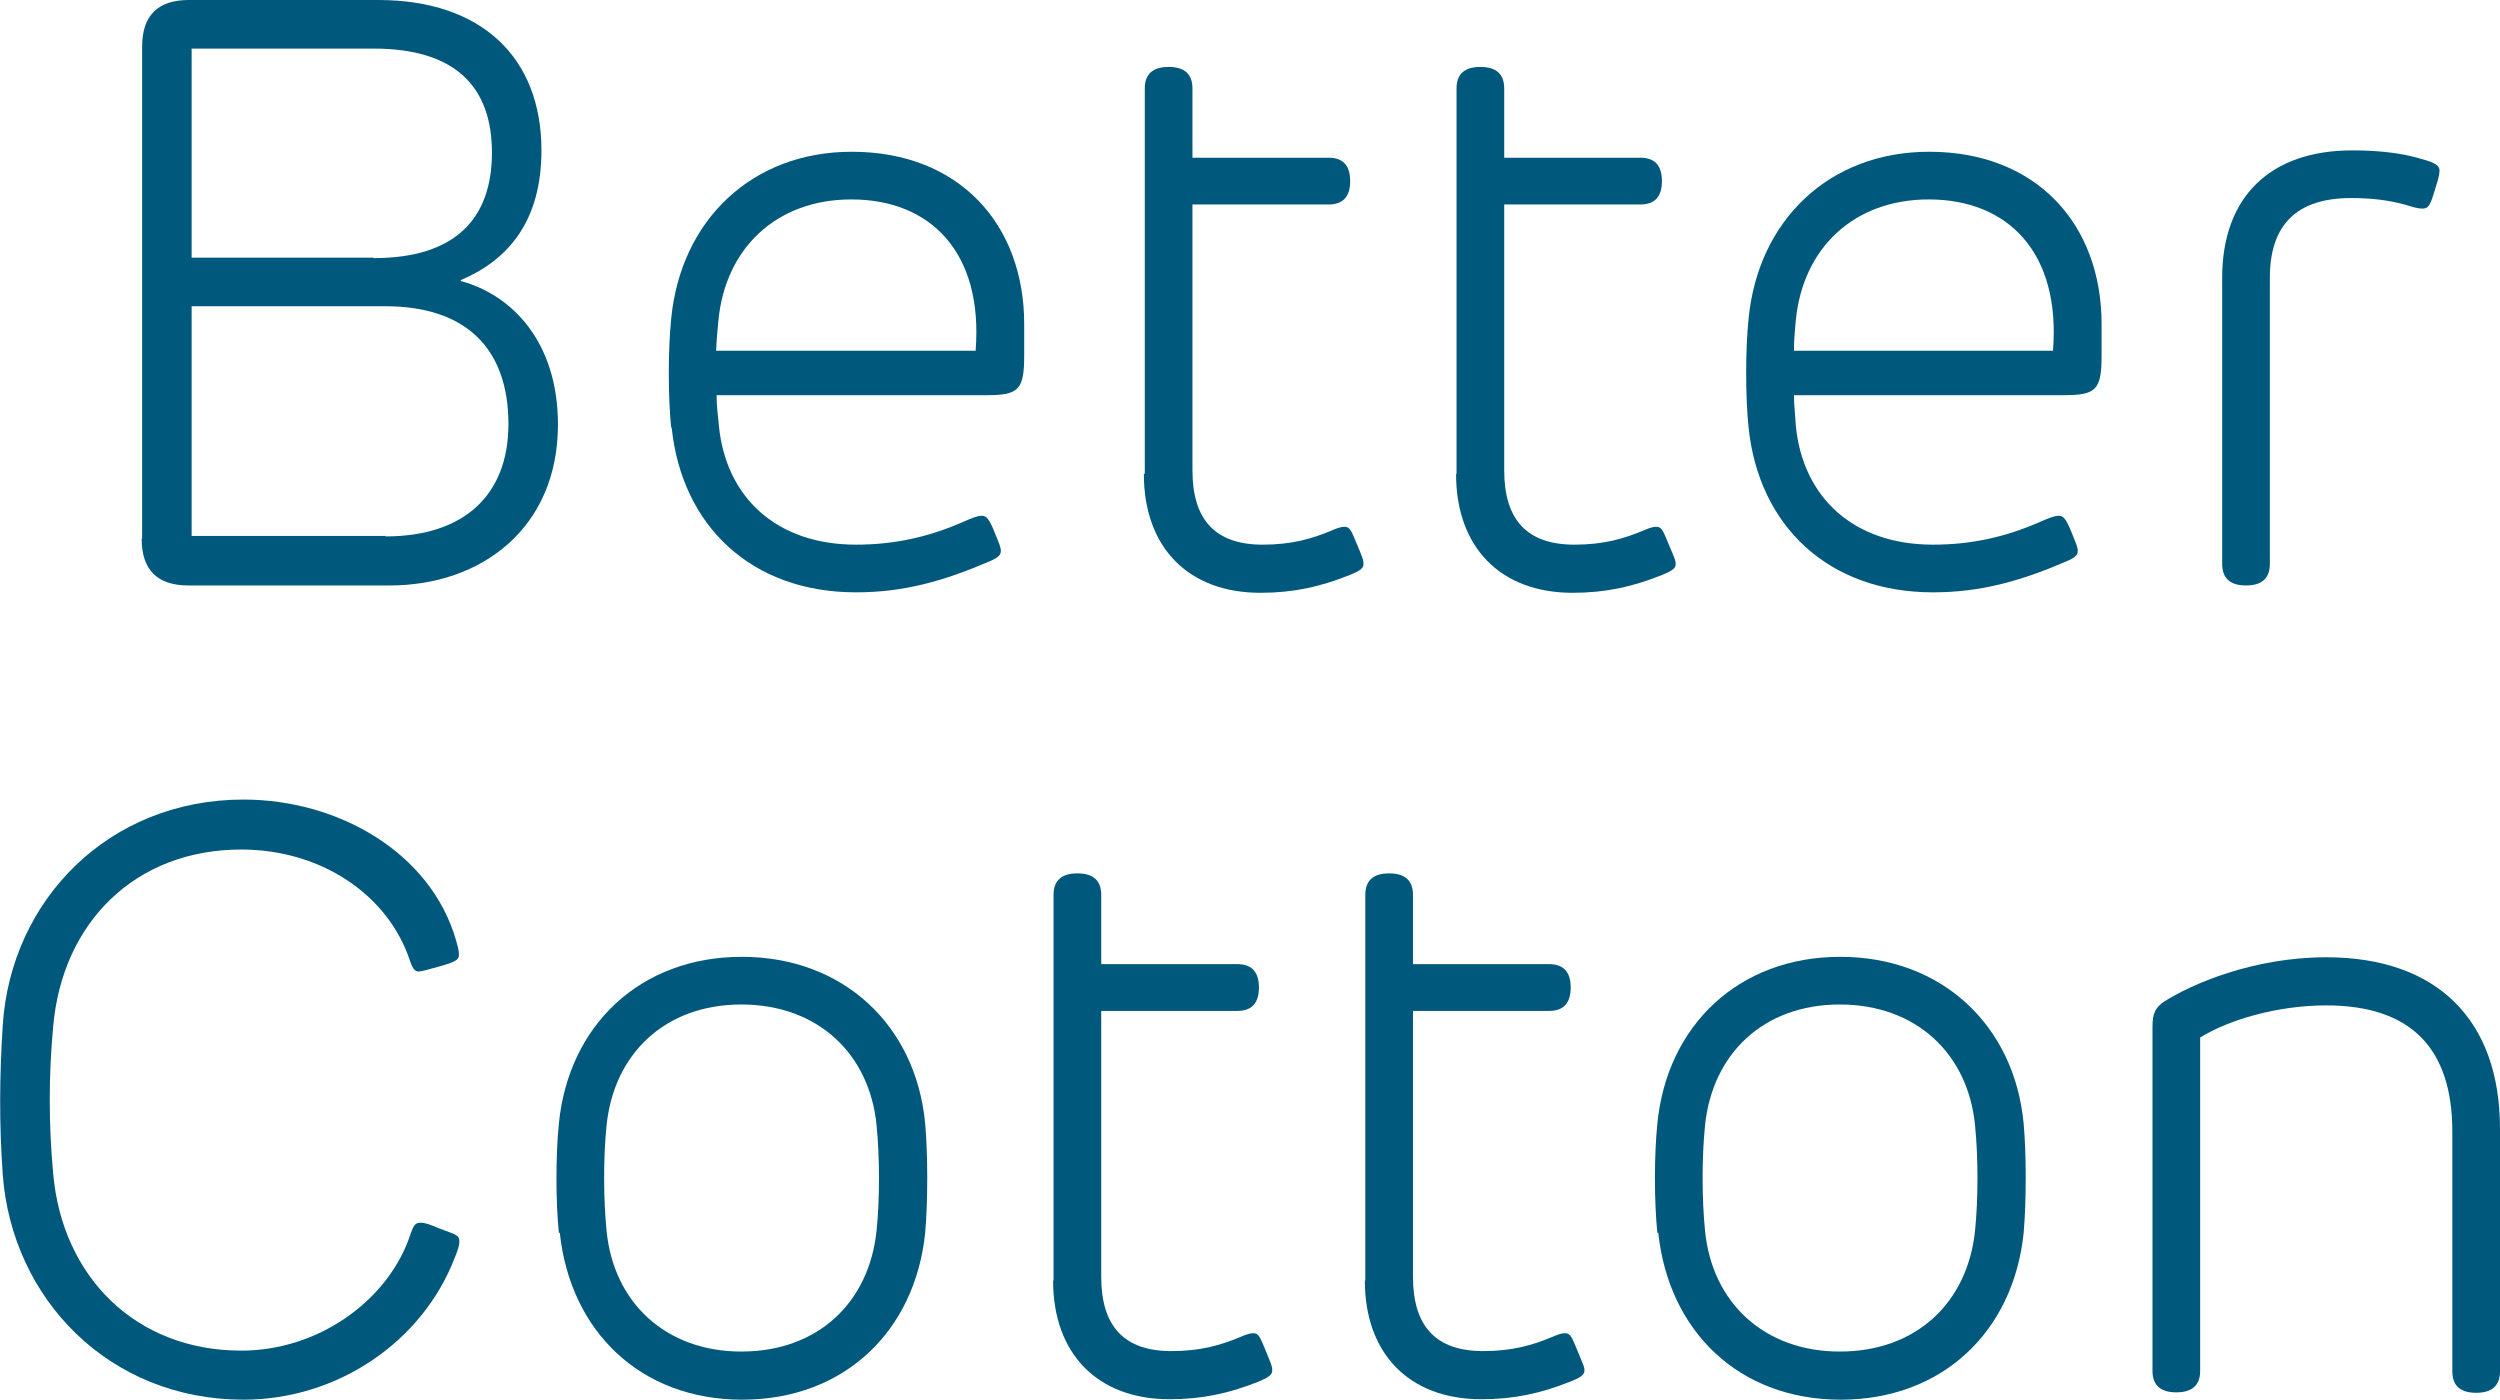 <?xml version="1.0" encoding="UTF-8"?>
<svg id="Livello_2" data-name="Livello 2" xmlns="http://www.w3.org/2000/svg" viewBox="0 0 54.53 30.53">
  <defs>
    <style>
      .cls-1 {
        fill: #00597d;
      }
    </style>
  </defs>
  <g id="Livello_2-2" data-name="Livello 2">
    <g>
      <path class="cls-1" d="M3.1,11.75V1.02q0-1.02,1.02-1.02h4.13c2.25,0,3.56,1.25,3.56,3.28,0,1.54-.72,2.39-1.76,2.83v.02c1.12.3,2.12,1.33,2.12,3.13,0,2.26-1.67,3.51-3.67,3.51h-4.39q-1.02,0-1.02-1.02ZM8.15,5.63c1.78,0,2.58-.86,2.58-2.3s-.8-2.27-2.58-2.27h-3.97v4.56h3.97ZM8.41,11.7c1.72,0,2.68-.91,2.68-2.45,0-1.68-.96-2.57-2.68-2.57h-4.23v5.01h4.23Z"/>
      <path class="cls-1" d="M14.64,9.33c-.07-.68-.07-1.7,0-2.38.21-2.15,1.76-3.64,3.94-3.64,2.34,0,3.76,1.58,3.76,3.76v.67c0,.76-.11.88-.83.88h-5.88c0,.23.03.45.05.66.15,1.57,1.26,2.6,2.99,2.6.85,0,1.58-.17,2.3-.48.25-.11.35-.15.45-.15s.16.08.27.35c.11.27.14.34.14.41,0,.1-.05.15-.26.24-.98.42-1.85.67-2.9.67-2.28,0-3.8-1.45-4.02-3.6ZM21.28,7.65c.17-2.14-.98-3.3-2.71-3.3-1.64,0-2.75,1.07-2.9,2.64-.02.21-.04.42-.05.66h5.65Z"/>
      <path class="cls-1" d="M24.97,10.33V1.93q0-.47.52-.47t.52.47v1.51h2.97q.47,0,.47.51,0,.51-.47.51h-2.97v5.8c0,1.08.5,1.62,1.53,1.62.64,0,1.08-.13,1.51-.31.07-.03.18-.08.28-.08.12,0,.15.1.28.41.13.31.13.32.13.41,0,.1-.12.16-.32.24-.63.25-1.21.38-1.93.38-1.57,0-2.54-.99-2.54-2.59Z"/>
      <path class="cls-1" d="M31.77,10.33V1.93q0-.47.52-.47t.52.47v1.51h2.97q.47,0,.47.51,0,.51-.47.51h-2.97v5.8c0,1.08.5,1.62,1.53,1.62.64,0,1.08-.13,1.51-.31.07-.03.18-.08.28-.08.12,0,.15.1.28.41.13.31.14.32.14.41,0,.1-.12.16-.32.24-.63.25-1.21.38-1.93.38-1.57,0-2.54-.99-2.54-2.59Z"/>
      <path class="cls-1" d="M38.14,9.33c-.07-.68-.07-1.7,0-2.38.21-2.15,1.76-3.64,3.94-3.64,2.34,0,3.76,1.58,3.76,3.76v.67c0,.76-.11.88-.83.88h-5.88c0,.23.03.45.04.66.15,1.57,1.26,2.6,2.99,2.6.85,0,1.58-.17,2.3-.48.25-.11.35-.15.45-.15s.16.08.27.35c.11.27.14.34.14.41,0,.1-.05.15-.26.24-.98.42-1.85.67-2.9.67-2.28,0-3.8-1.45-4.02-3.6ZM44.78,7.65c.17-2.14-.98-3.3-2.71-3.3-1.64,0-2.75,1.07-2.9,2.64-.02.21-.04.42-.04.66h5.65Z"/>
      <path class="cls-1" d="M48.47,12.3v-6.24c0-1.76,1.04-2.78,2.84-2.78.67,0,1.15.08,1.48.18.18.05.42.11.42.25,0,.07,0,.12-.1.43-.1.34-.14.41-.27.41-.11,0-.23-.04-.36-.08-.36-.1-.72-.15-1.2-.15-1.18,0-1.77.58-1.77,1.74v6.24q0,.47-.52.47t-.52-.47Z"/>
      <path class="cls-1" d="M.06,25.62c-.08-1.12-.07-2.16,0-3.26.18-2.74,2.32-4.92,5.25-4.92,2.06,0,4.09,1.15,4.64,3.08.02.06.06.22.06.28,0,.11,0,.16-.39.27-.26.07-.42.12-.48.12-.08,0-.13-.03-.2-.24-.47-1.42-1.92-2.42-3.68-2.42-2.3,0-3.9,1.58-4.1,3.86-.1,1.09-.1,2.12,0,3.21.2,2.26,1.81,3.86,4.1,3.86,1.67,0,3.13-1.06,3.64-2.39.1-.26.11-.4.27-.4.11,0,.21.04.4.12.4.15.45.15.45.3,0,.07-.04.2-.1.34-.7,1.83-2.55,3.1-4.61,3.1C2.38,30.53.26,28.33.06,25.62Z"/>
      <path class="cls-1" d="M12.19,26.89c-.07-.68-.07-1.7,0-2.38.21-2.15,1.78-3.64,3.99-3.64s3.8,1.49,4,3.64c.06.67.06,1.7,0,2.38-.22,2.15-1.77,3.64-3.99,3.64s-3.75-1.49-3.98-3.64ZM16.17,29.48c1.67,0,2.79-1.07,2.95-2.64.07-.69.07-1.59,0-2.29-.15-1.57-1.29-2.64-2.95-2.64s-2.78,1.07-2.94,2.64c-.07.69-.07,1.59,0,2.29.15,1.57,1.29,2.64,2.94,2.64Z"/>
      <path class="cls-1" d="M22.98,27.93v-8.41q0-.47.52-.47t.52.47v1.51h2.97q.47,0,.47.51,0,.51-.47.51h-2.97v5.8c0,1.08.5,1.62,1.53,1.62.64,0,1.08-.13,1.51-.31.07-.03.18-.08.28-.08.12,0,.15.1.28.41.13.32.13.32.13.41,0,.1-.12.16-.31.24-.63.25-1.21.38-1.93.38-1.57,0-2.54-.99-2.54-2.59Z"/>
      <path class="cls-1" d="M29.78,27.93v-8.41q0-.47.52-.47t.52.47v1.51h2.97q.47,0,.47.51,0,.51-.47.51h-2.97v5.8c0,1.08.5,1.62,1.53,1.62.64,0,1.08-.13,1.51-.31.07-.03.18-.08.28-.08.12,0,.15.1.28.41.13.32.14.32.14.41,0,.1-.12.16-.32.24-.63.25-1.21.38-1.93.38-1.57,0-2.54-.99-2.54-2.59Z"/>
      <path class="cls-1" d="M36.15,26.89c-.07-.68-.07-1.7,0-2.38.21-2.15,1.78-3.64,3.99-3.64s3.8,1.49,4,3.64c.06.67.06,1.7,0,2.38-.22,2.15-1.77,3.64-3.99,3.64s-3.75-1.49-3.98-3.64ZM40.13,29.48c1.67,0,2.79-1.07,2.95-2.64.07-.69.07-1.59,0-2.29-.15-1.57-1.29-2.64-2.95-2.64s-2.78,1.07-2.94,2.64c-.07.69-.07,1.59,0,2.29.15,1.57,1.29,2.64,2.94,2.64Z"/>
      <path class="cls-1" d="M46.95,29.9v-7.51c0-.29.07-.42.25-.54.59-.38,1.94-.97,3.54-.97,2.42,0,3.79,1.37,3.79,3.74v5.29q0,.47-.52.47t-.52-.47v-5.23c0-1.82-.91-2.75-2.75-2.75-1.06,0-2.12.31-2.75.7v7.27q0,.47-.52.47-.52,0-.52-.47Z"/>
    </g>
  </g>
</svg>